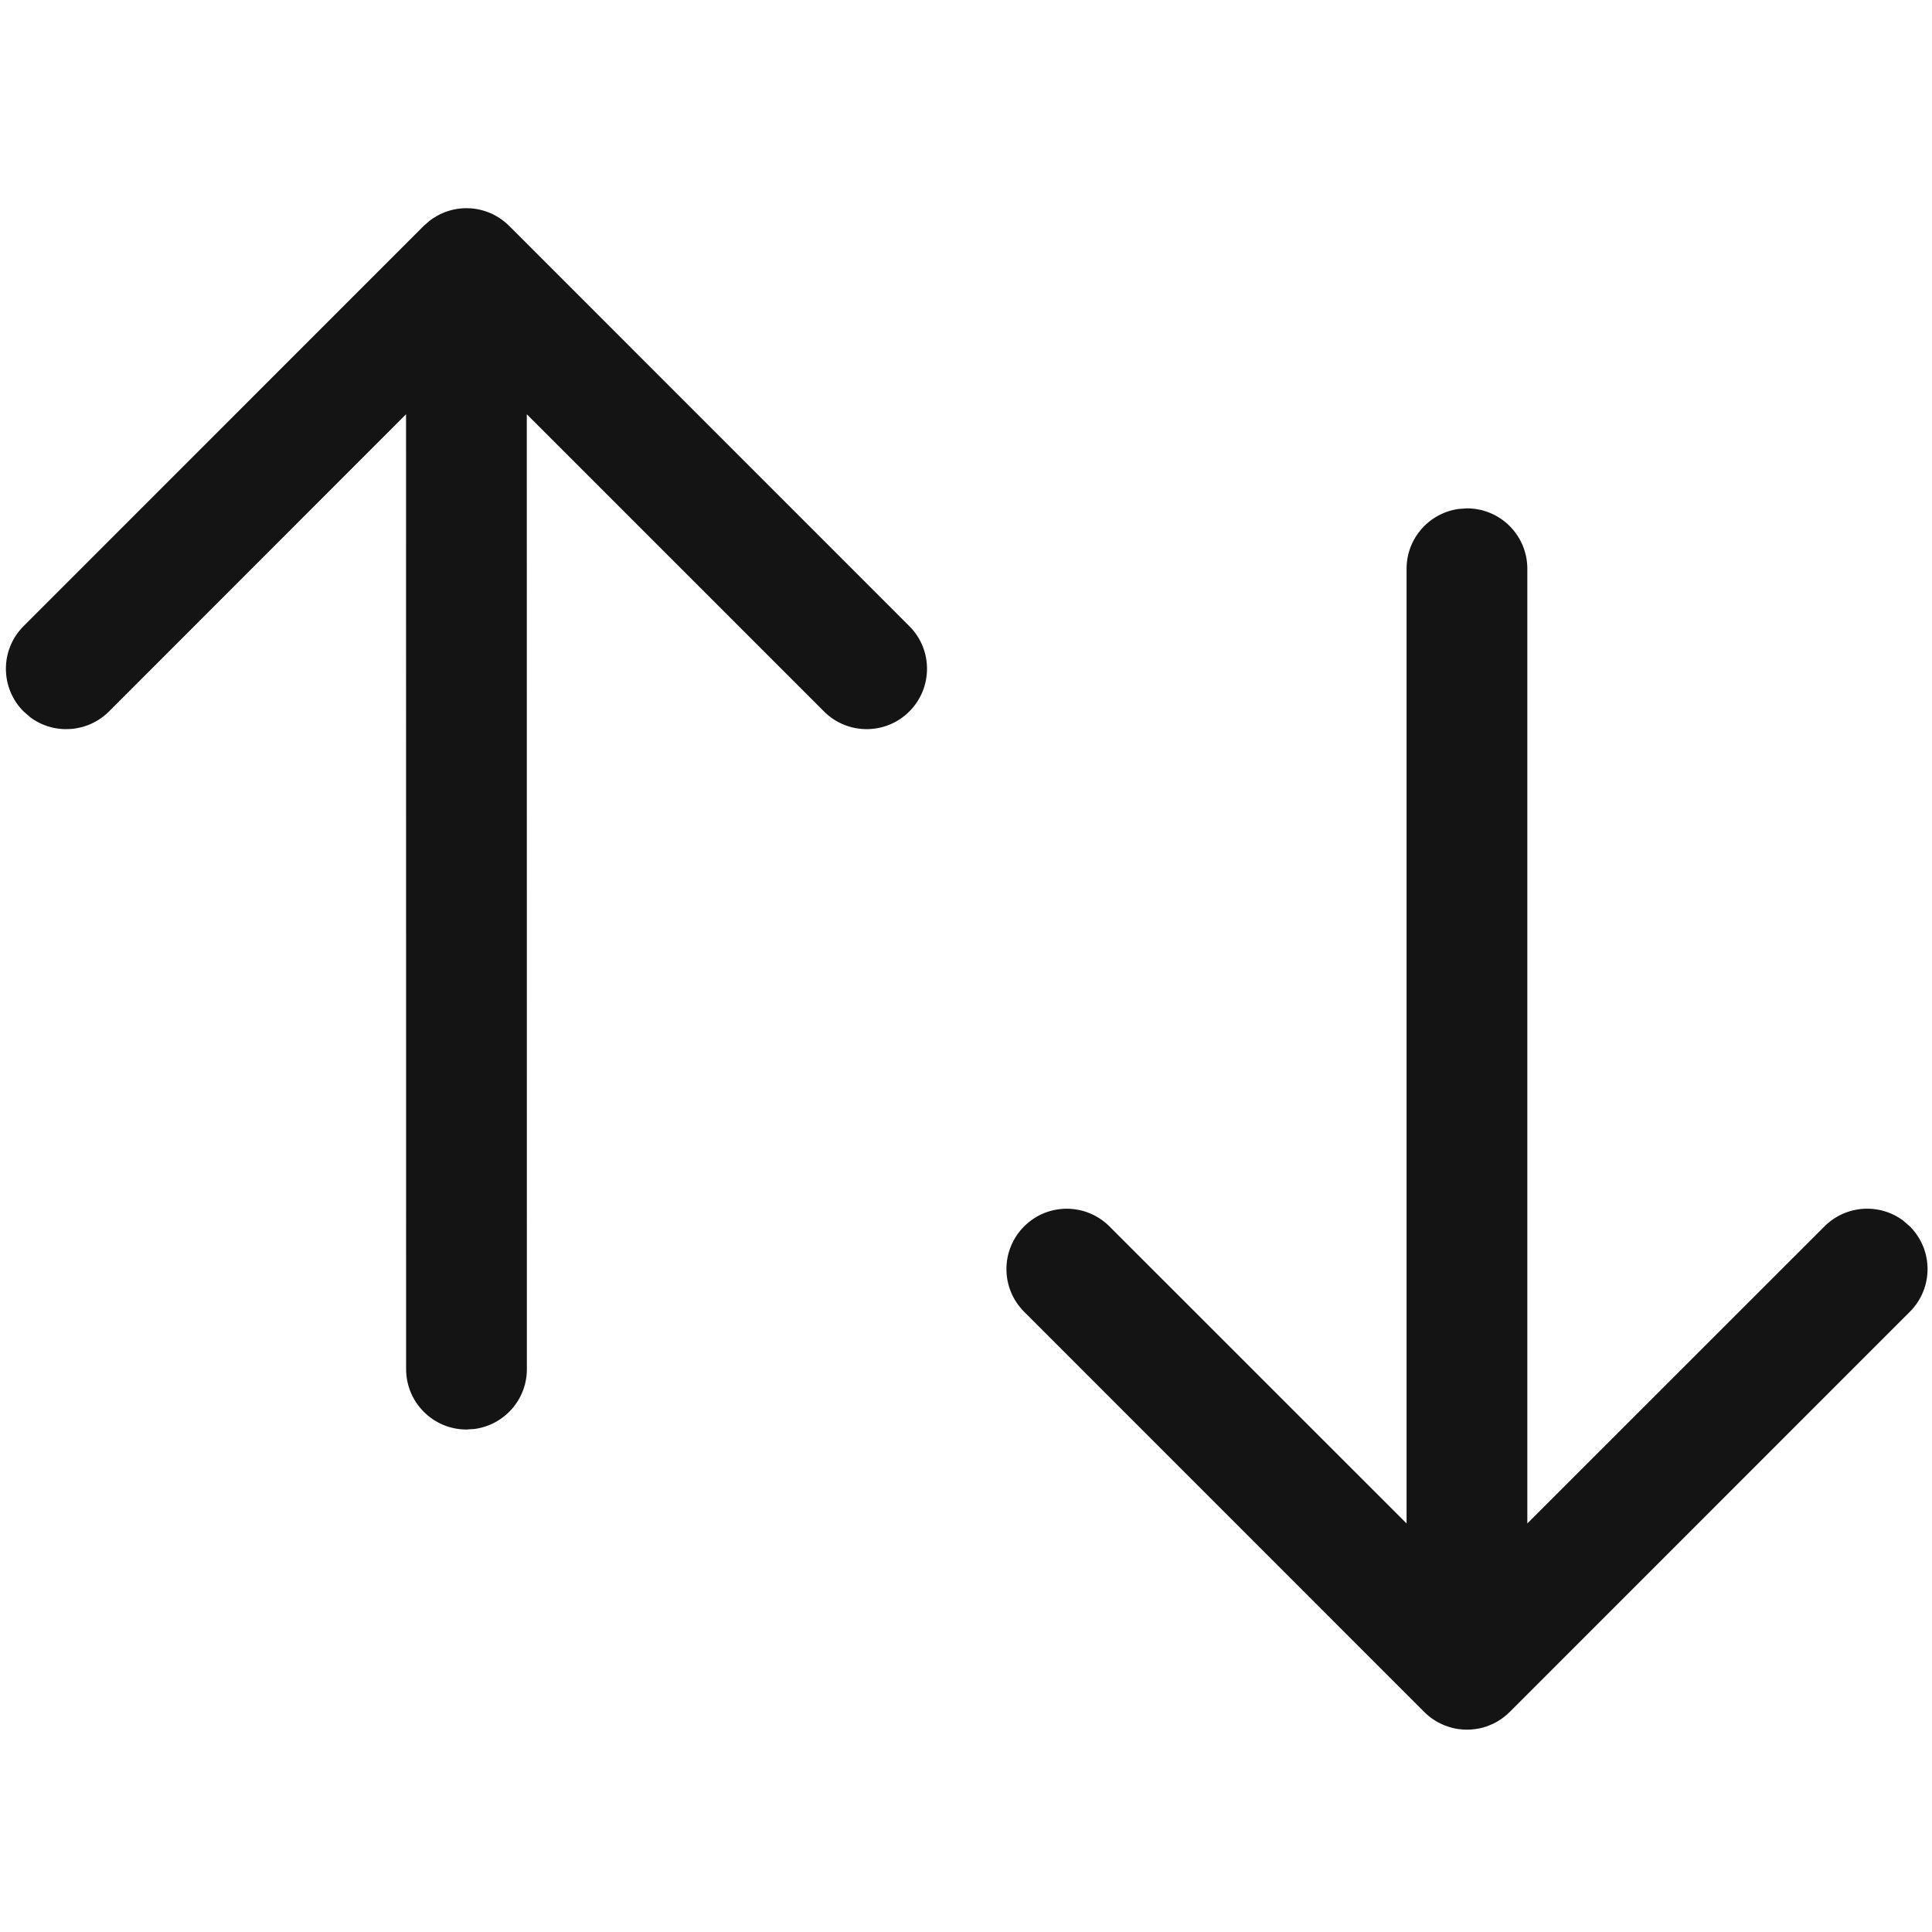 <?xml version="1.0" encoding="UTF-8"?>
<svg width="24px" height="24px" viewBox="0 0 24 24" version="1.1" xmlns="http://www.w3.org/2000/svg" xmlns:xlink="http://www.w3.org/1999/xlink">
    <!-- Generator: Sketch 60.1 (88133) - https://sketch.com -->
    <title>Icon/System/Sort</title>
    <desc>Created with Sketch.</desc>
    <g id="Icon/System/Sort" stroke="none" stroke-width="1" fill="none" fill-rule="evenodd">
        <g id="bounding-box">
            <polygon id="shape" points="0 0 24 0 24 24 0 24"></polygon>
        </g>
        <path d="M18.223,6.315 C18.638,6.315 18.973,6.651 18.973,7.065 L18.973,7.065 L18.973,18.925 L22.664,15.235 C22.931,14.968 23.347,14.944 23.641,15.162 L23.725,15.235 C24.018,15.528 24.018,16.002 23.725,16.295 L23.725,16.295 L18.754,21.267 C18.729,21.291 18.703,21.314 18.675,21.335 C18.664,21.343 18.654,21.351 18.643,21.358 C18.627,21.369 18.61,21.38 18.592,21.39 C18.578,21.398 18.563,21.405 18.548,21.413 C18.531,21.421 18.512,21.429 18.494,21.436 C18.483,21.44 18.472,21.444 18.462,21.448 C18.441,21.455 18.418,21.461 18.395,21.467 C18.383,21.469 18.371,21.472 18.36,21.474 C18.316,21.482 18.27,21.486 18.223,21.486 L18.301,21.482 C18.281,21.485 18.261,21.486 18.241,21.486 L18.223,21.486 C18.218,21.486 18.212,21.486 18.206,21.486 C18.186,21.486 18.166,21.485 18.146,21.482 C18.125,21.48 18.106,21.478 18.086,21.474 C18.075,21.472 18.064,21.469 18.052,21.467 C18.028,21.461 18.006,21.455 17.984,21.447 C17.974,21.444 17.964,21.44 17.954,21.436 C17.934,21.429 17.916,21.421 17.898,21.412 C17.883,21.405 17.869,21.398 17.854,21.39 C17.837,21.38 17.82,21.369 17.803,21.358 C17.764,21.332 17.727,21.301 17.693,21.267 L17.772,21.335 C17.744,21.314 17.718,21.291 17.693,21.267 L12.722,16.295 C12.429,16.002 12.429,15.528 12.722,15.235 C13.014,14.942 13.489,14.942 13.782,15.235 L13.782,15.235 L17.473,18.925 L17.473,7.065 C17.473,6.685 17.755,6.372 18.122,6.322 Z M5.795,2.586 C5.8,2.586 5.806,2.587 5.812,2.587 C5.832,2.587 5.851,2.588 5.871,2.59 C5.892,2.592 5.913,2.595 5.933,2.599 C5.944,2.601 5.954,2.603 5.965,2.606 C5.989,2.612 6.013,2.618 6.036,2.626 C6.044,2.629 6.053,2.632 6.062,2.636 C6.082,2.643 6.101,2.651 6.12,2.66 C6.135,2.668 6.151,2.676 6.166,2.685 C6.181,2.693 6.194,2.702 6.208,2.711 C6.249,2.738 6.288,2.77 6.325,2.806 L6.246,2.738 C6.249,2.739 6.251,2.741 6.253,2.743 L6.325,2.806 L11.296,7.778 C11.589,8.07 11.589,8.545 11.296,8.838 C11.004,9.131 10.529,9.131 10.236,8.838 L10.236,8.838 L6.544,5.146 L6.545,17.008 C6.545,17.388 6.263,17.701 5.896,17.751 L5.795,17.758 C5.381,17.758 5.045,17.422 5.045,17.008 L5.045,17.008 L5.044,5.146 L1.354,8.838 C1.087,9.104 0.671,9.129 0.377,8.911 L0.293,8.838 C7.03465334e-05,8.545 7.03465334e-05,8.07 0.293,7.778 L0.293,7.778 L5.264,2.806 L5.264,2.806 L5.336,2.743 C5.339,2.741 5.341,2.739 5.343,2.738 C5.352,2.731 5.362,2.724 5.371,2.717 C5.389,2.705 5.408,2.694 5.427,2.683 C5.441,2.675 5.455,2.667 5.47,2.66 C5.487,2.652 5.505,2.644 5.523,2.637 C5.535,2.632 5.547,2.628 5.559,2.624 C5.579,2.618 5.601,2.611 5.623,2.606 C5.634,2.604 5.645,2.601 5.656,2.599 C5.701,2.591 5.747,2.586 5.795,2.586 L5.718,2.59 C5.738,2.588 5.758,2.587 5.778,2.587 Z" id="Combined-Shape" fill="#141414" fill-rule="nonzero"></path>
    </g>
</svg>